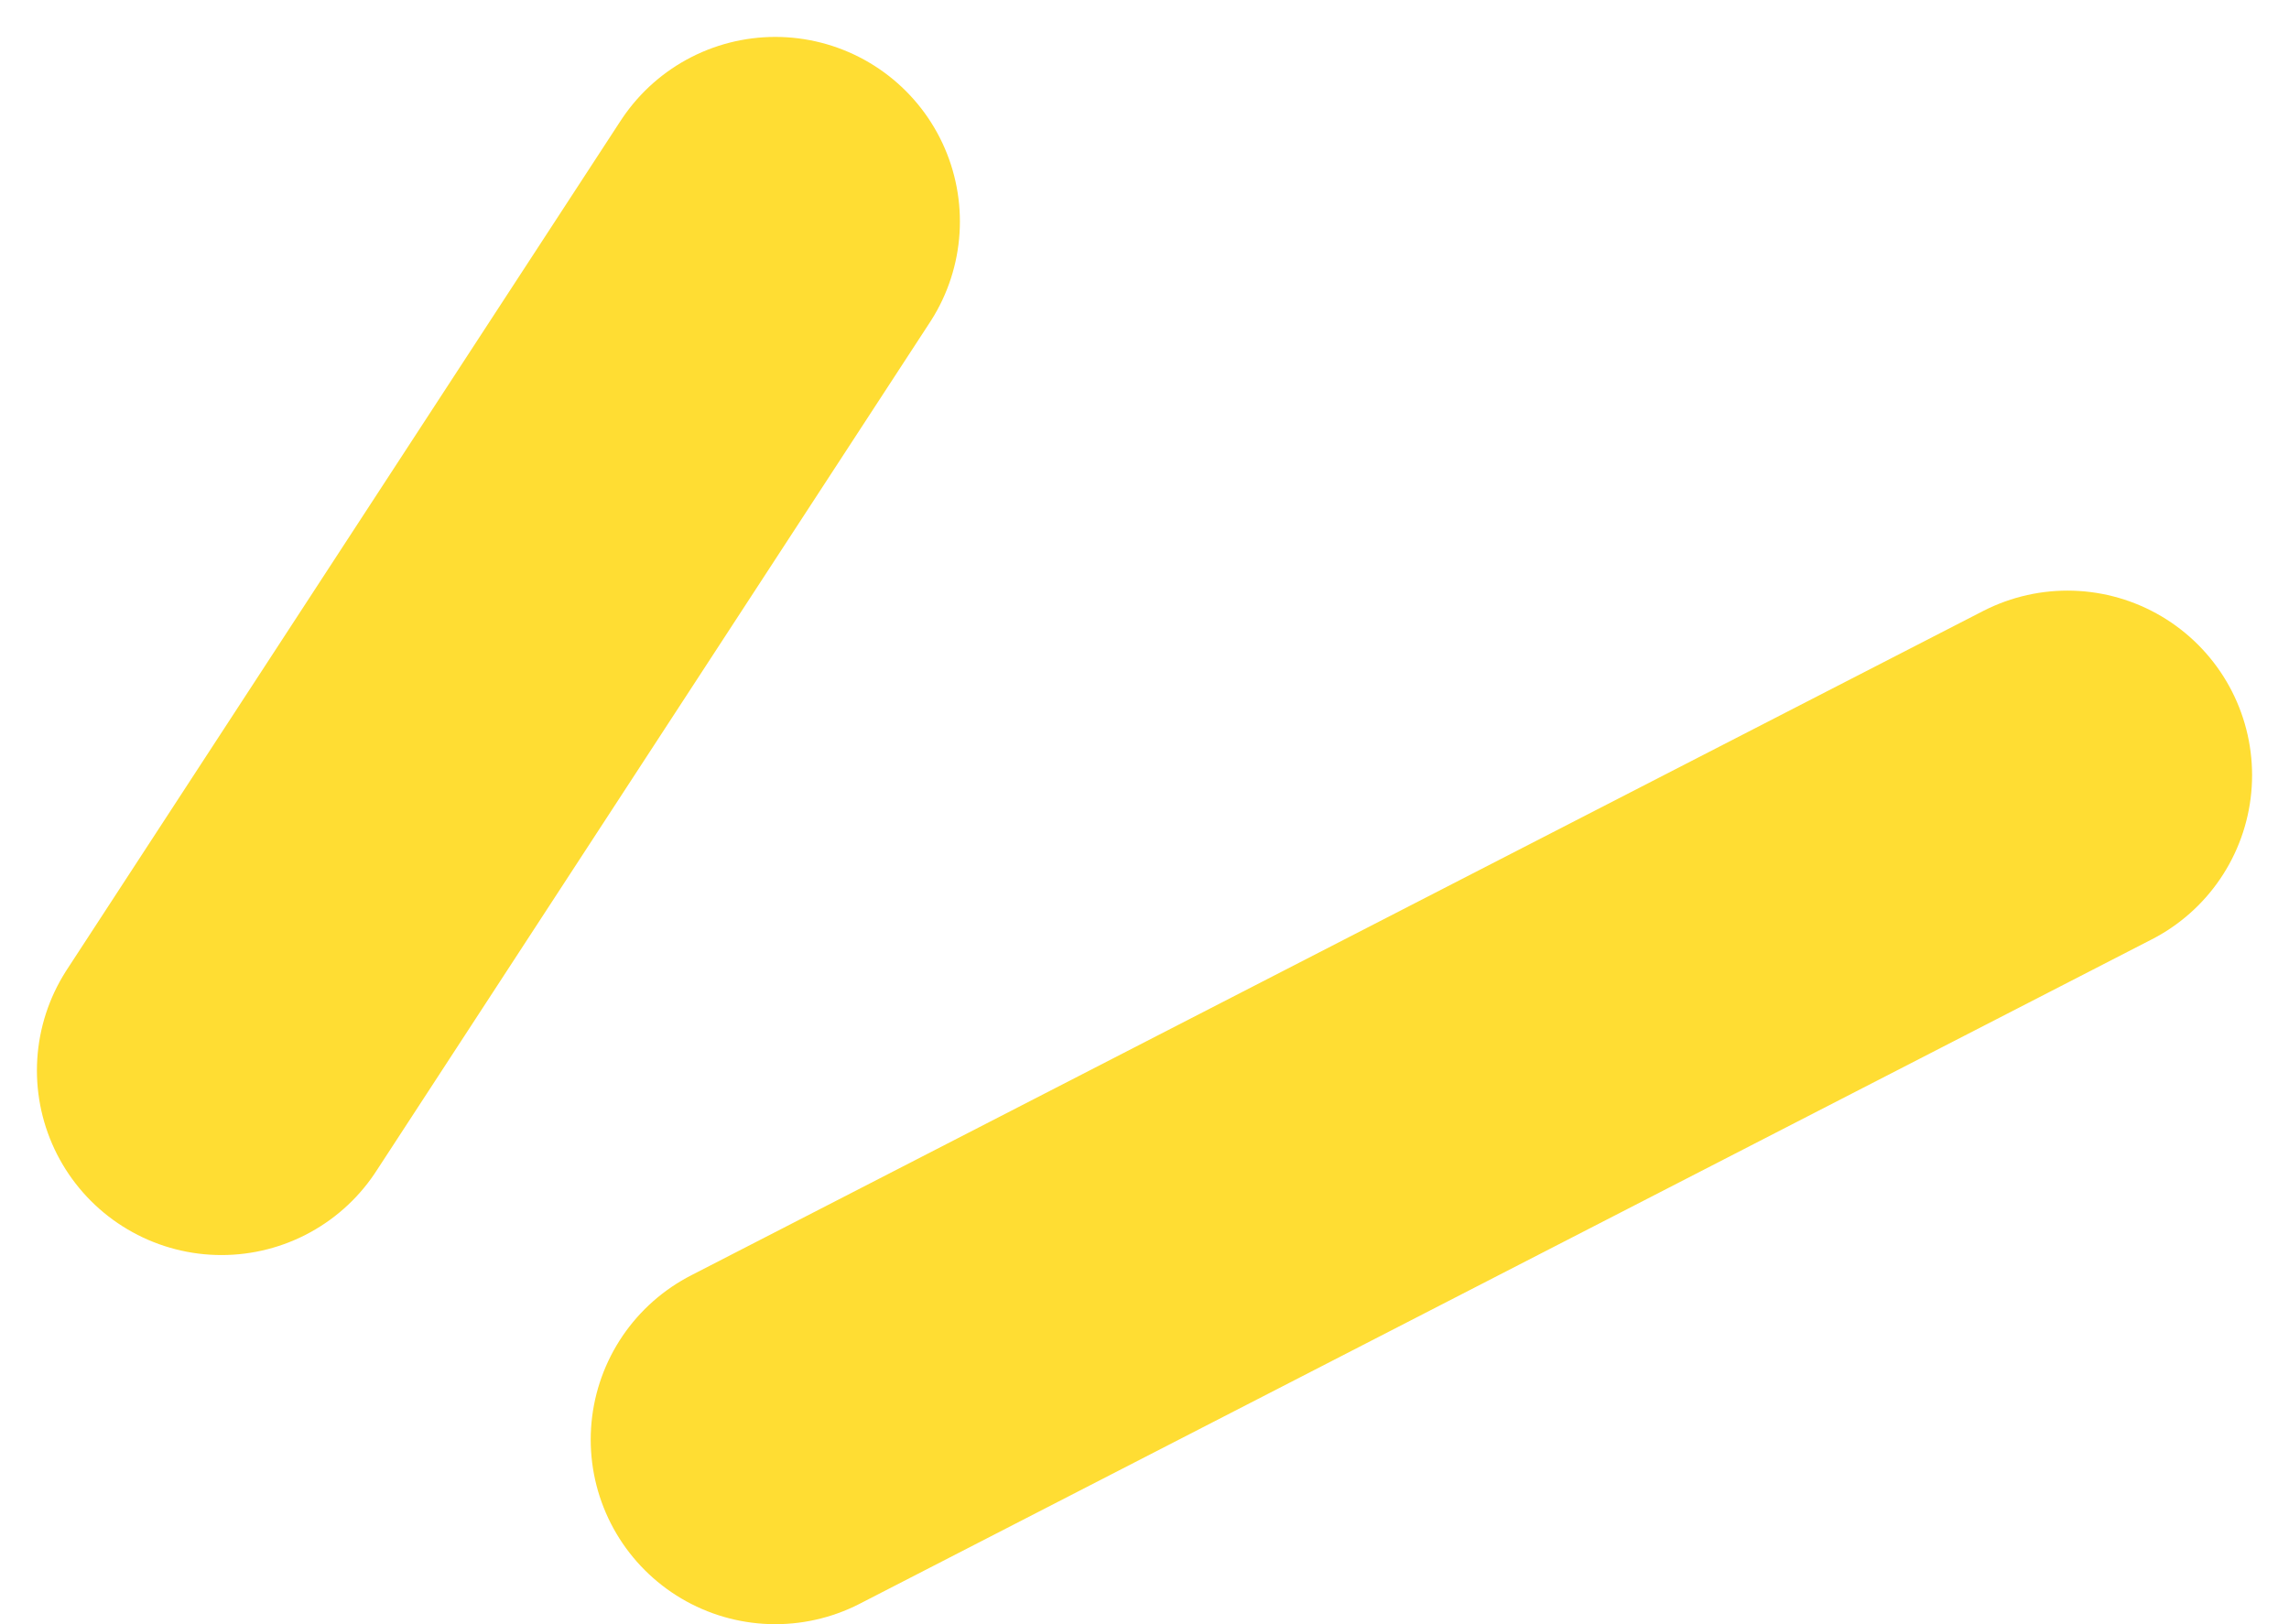 <?xml version="1.0" encoding="UTF-8"?> <svg xmlns="http://www.w3.org/2000/svg" width="31" height="22" viewBox="0 0 31 22" fill="none"> <path d="M3 14.5L10.5 3M10.5 19.5L28 10.5" stroke="#FFDD33" stroke-width="5" stroke-linecap="round"></path> </svg> 
